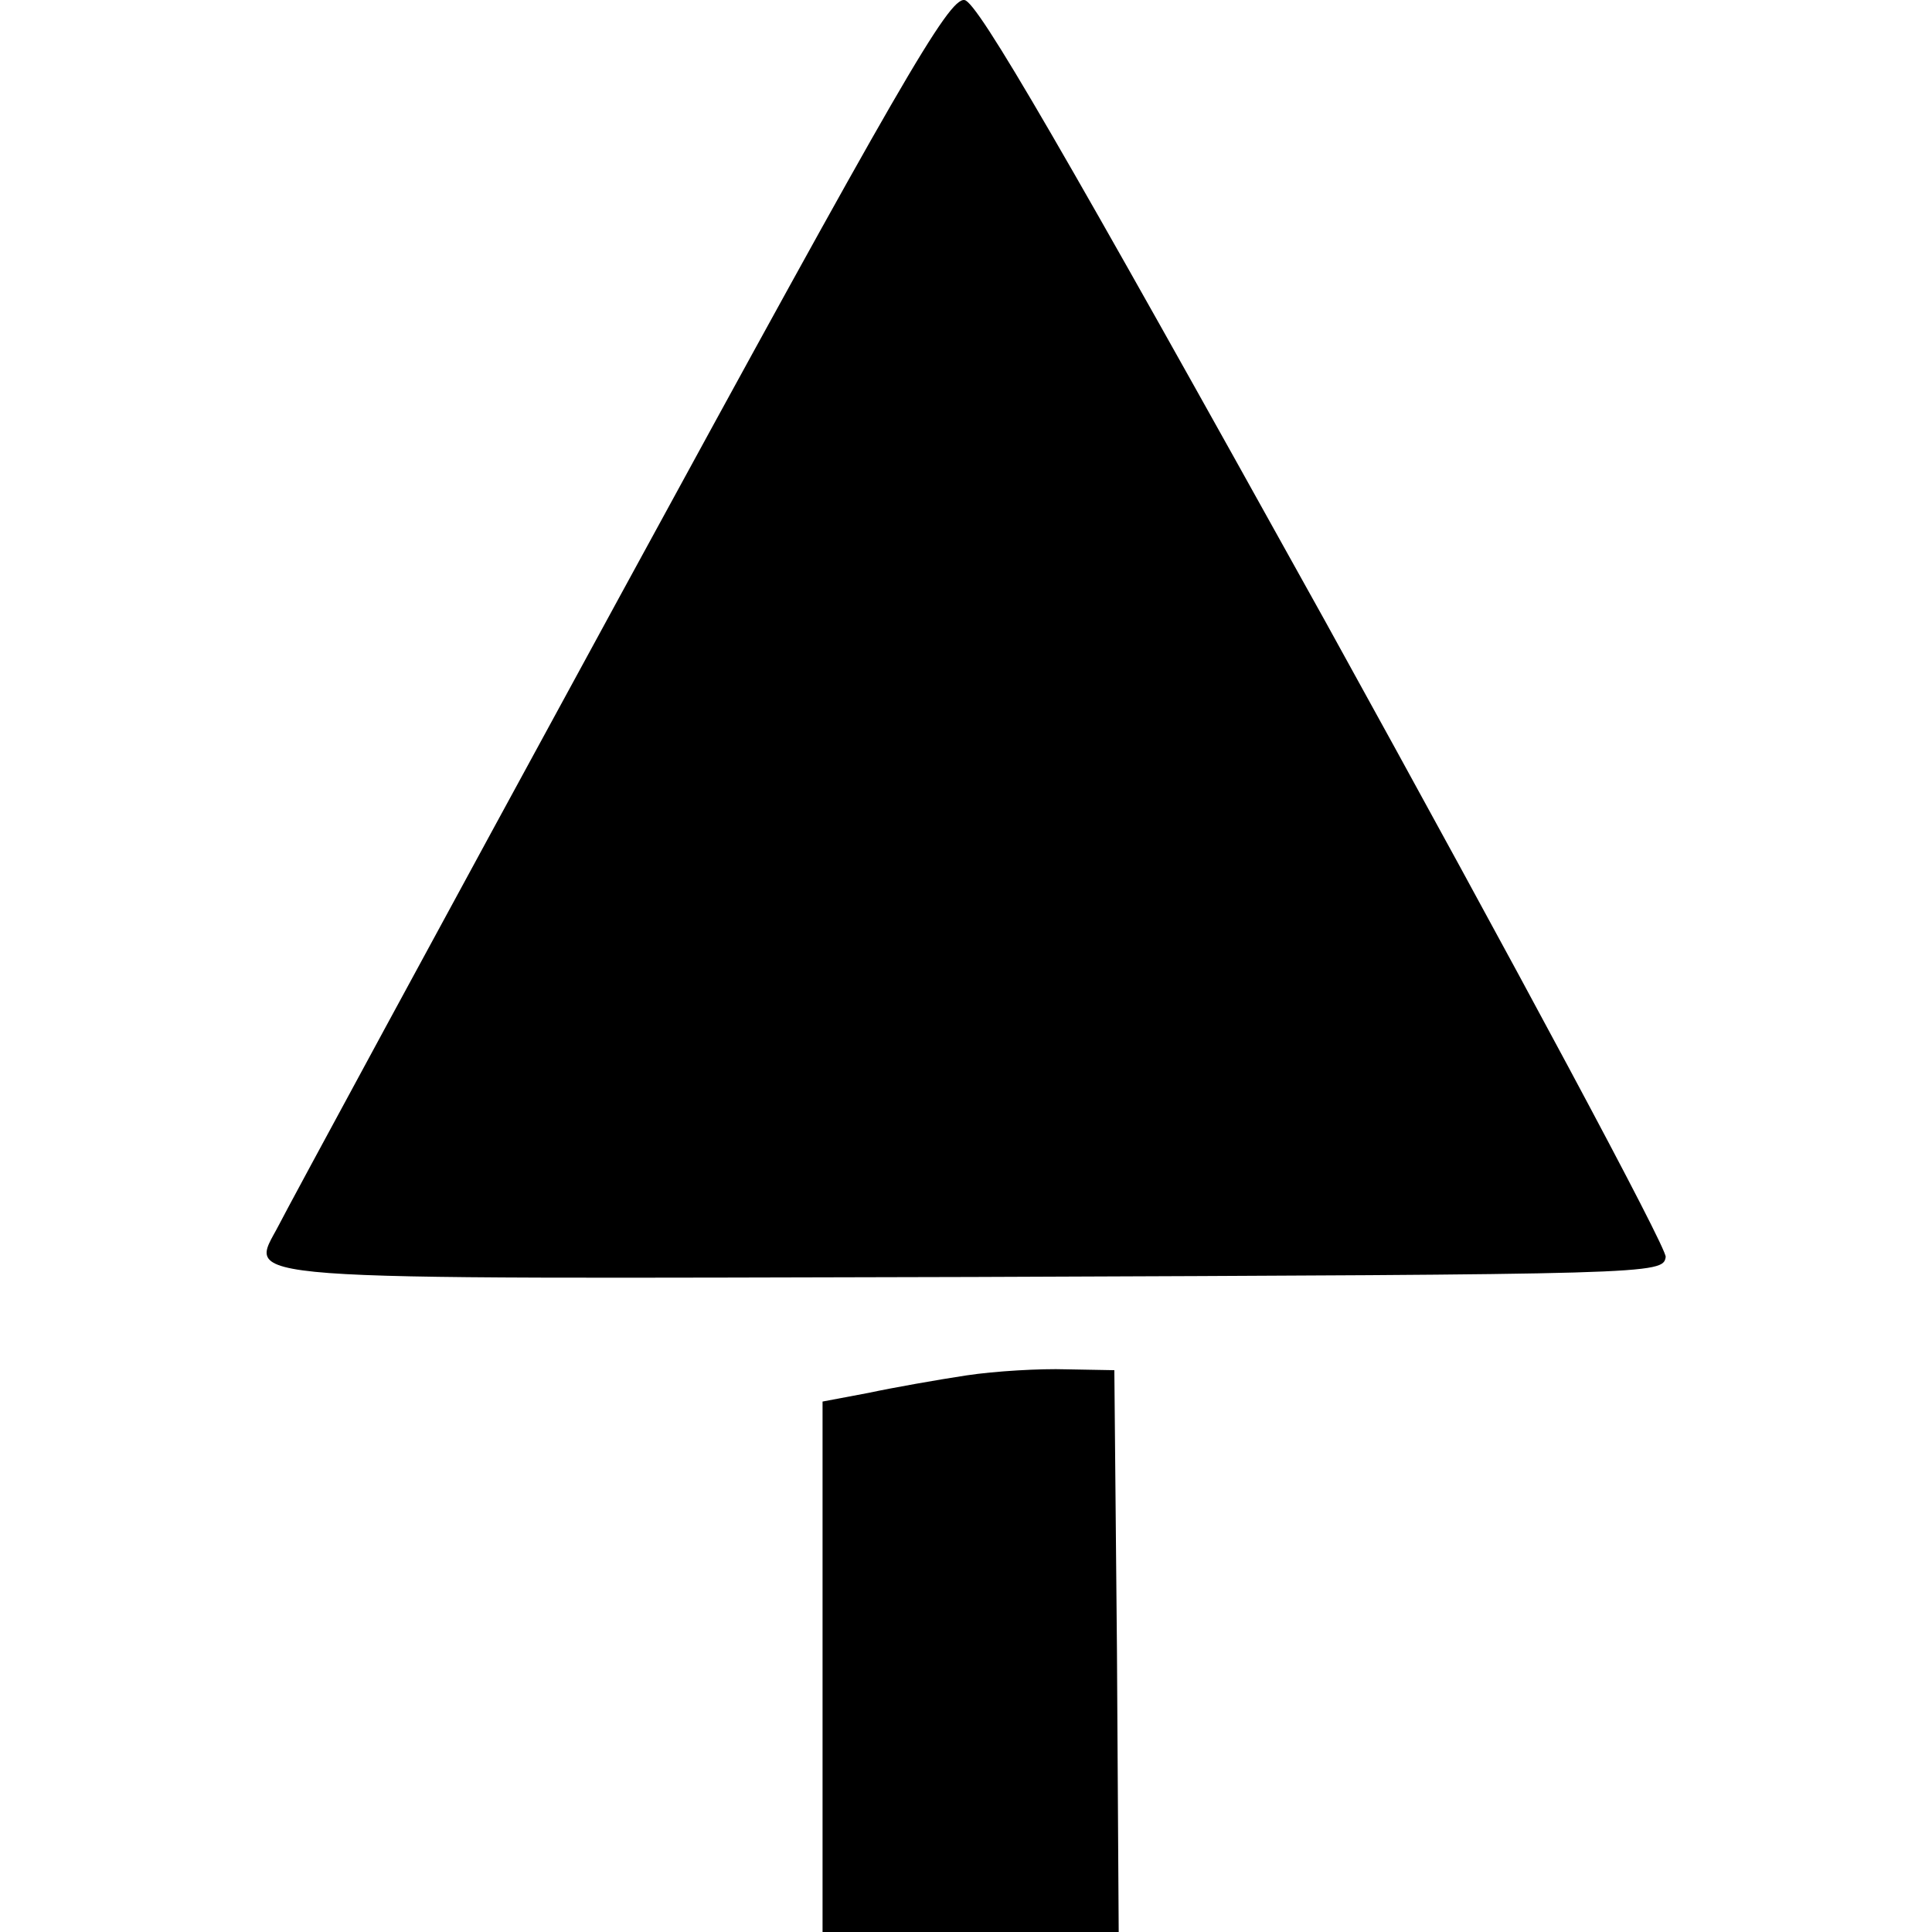 <svg width="500" height="500" viewBox="0 0 500 500" fill="none" xmlns="http://www.w3.org/2000/svg">
<path d="M160.353 154.426C113.917 239.634 74.243 312.895 72.215 316.952C64.55 331.83 54.407 330.928 252.098 330.478C428.375 329.801 430.404 329.801 431.08 325.293C431.306 322.813 392.984 251.356 342.942 160.738C275.091 38.561 253 0.465 249.619 0.015C245.561 -0.662 232.712 21.655 160.353 154.426Z" fill="black"/>
<path d="M250.07 355.958C242.631 357.085 231.134 359.114 224.823 360.466L212.876 362.72V500H289.518L289.067 427.19L288.391 354.605L275.993 354.38C269.23 354.155 257.508 354.831 250.07 355.958Z" fill="black"/>
</svg>
